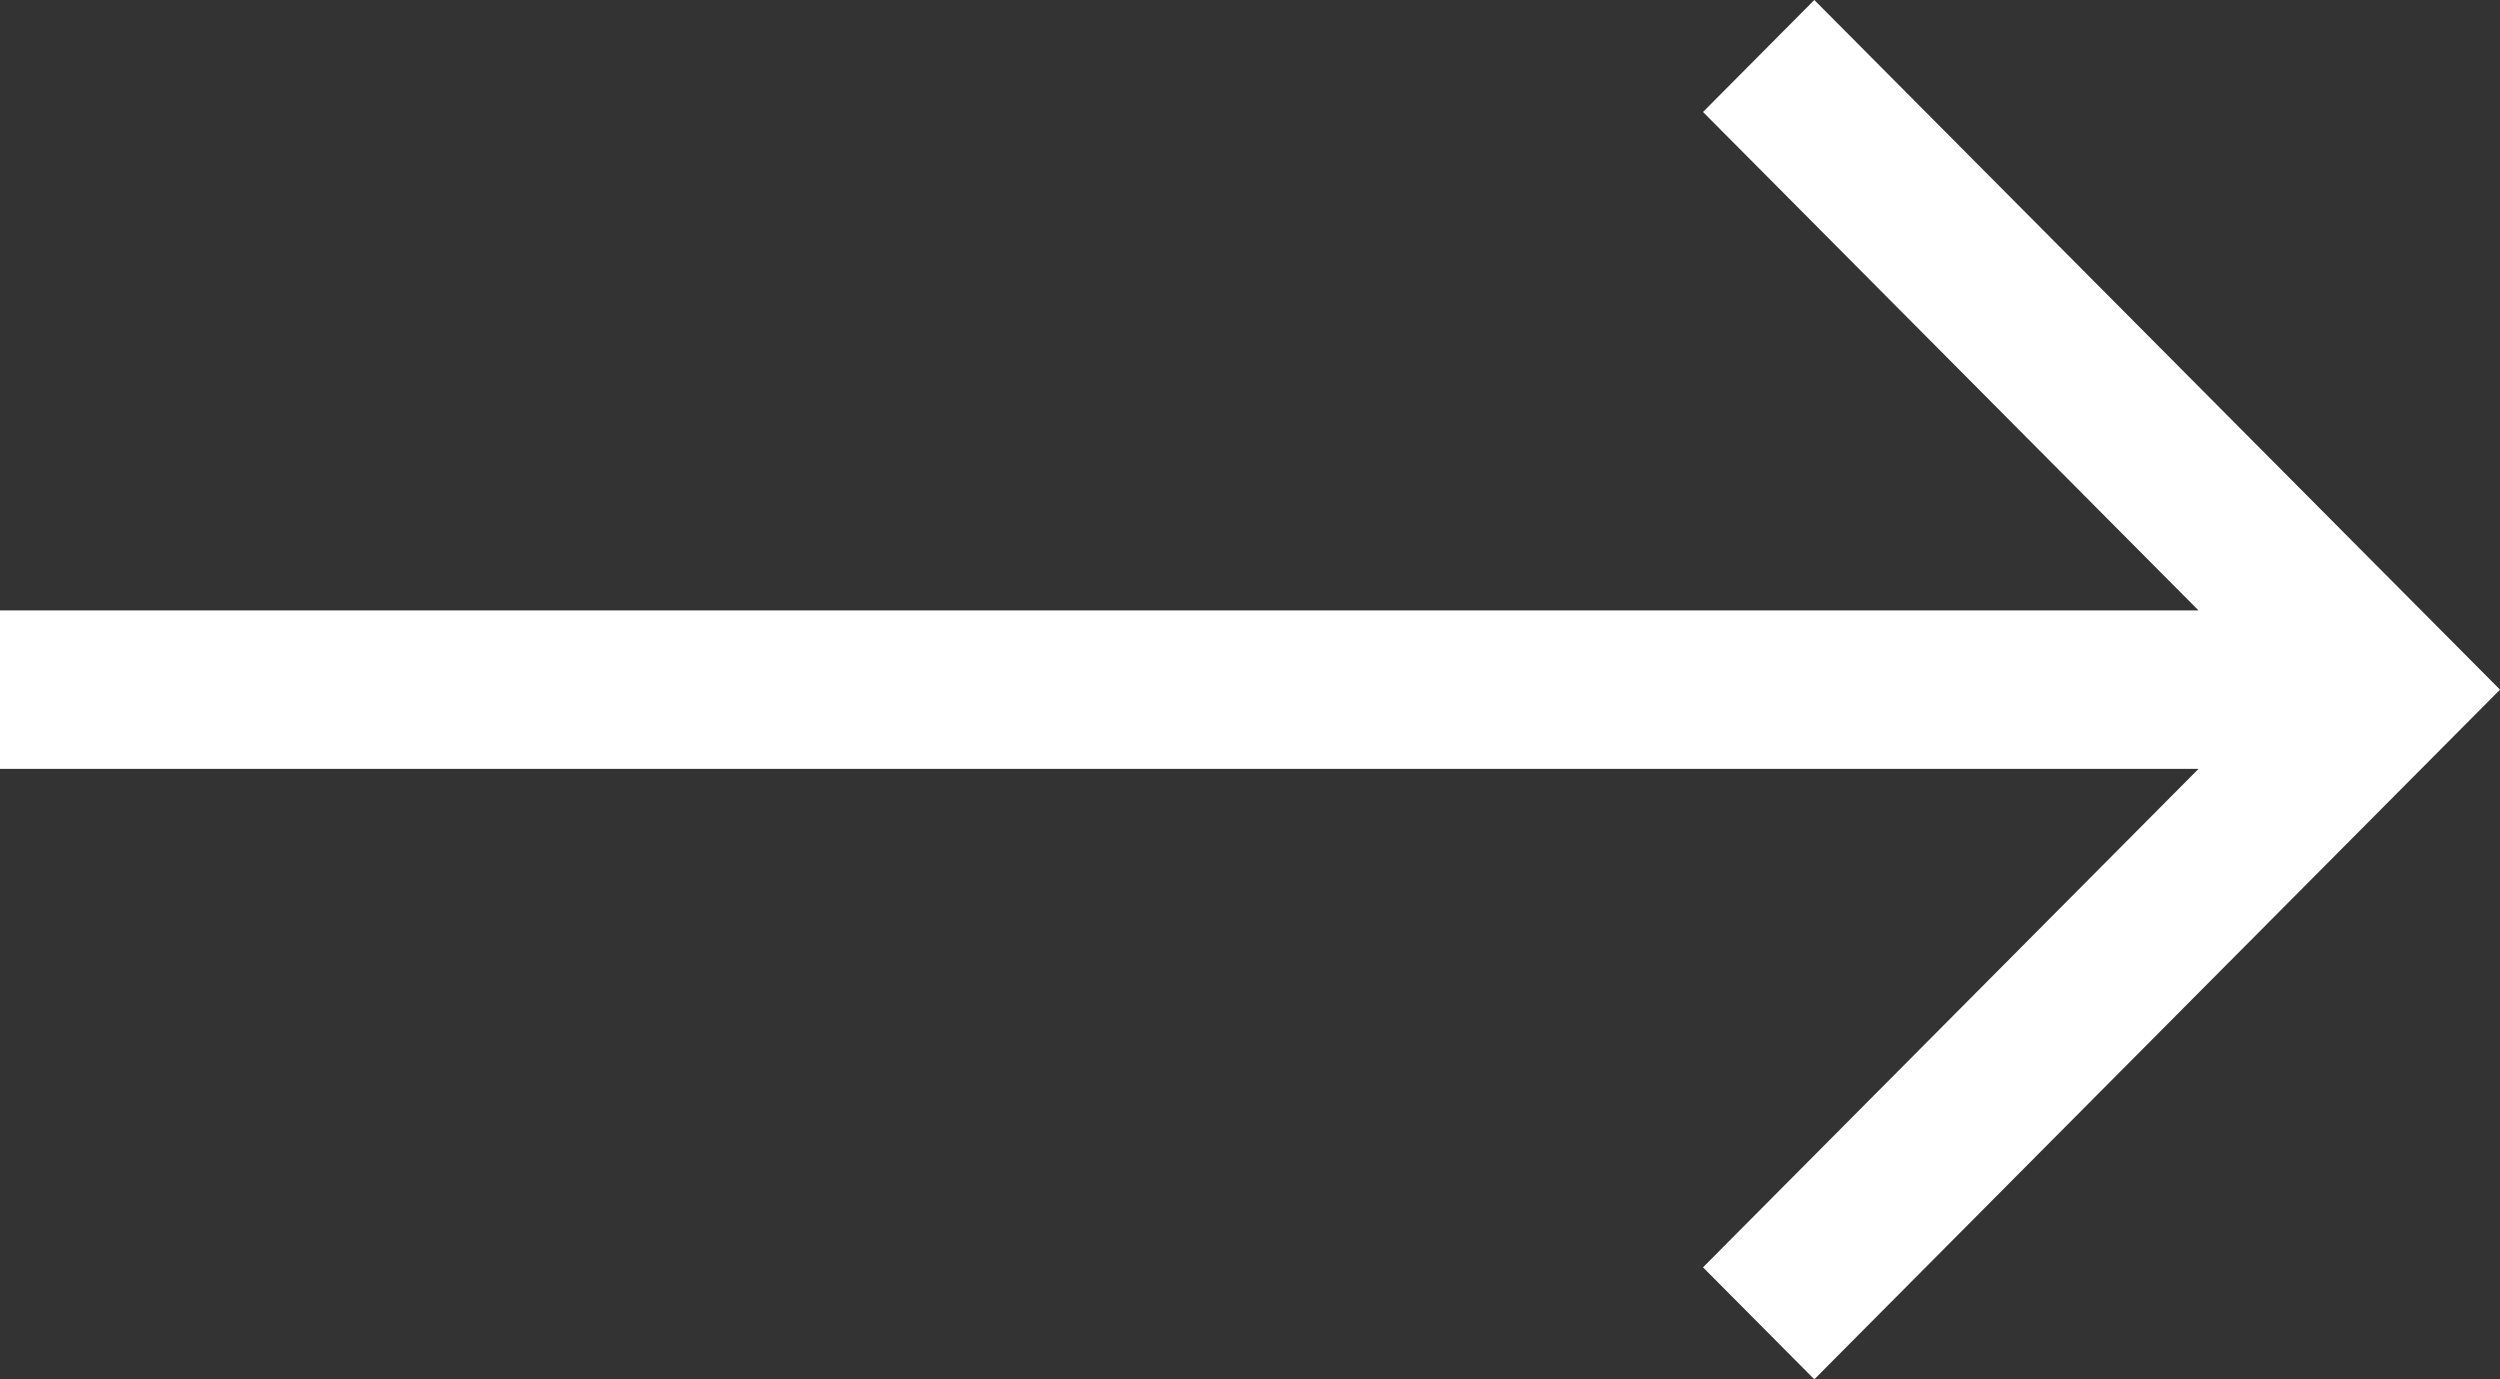 <svg width="29" height="16" viewBox="0 0 29 16" fill="none" xmlns="http://www.w3.org/2000/svg">
<rect x="0" y="0" width="29" height="16" fill="#333333" stroke="none"/>
<path d="M21.046 0L19.755 1.299L25.503 7.081H0V8.919H25.503L19.755 14.701L21.046 16L29 8L21.046 0Z" fill="white"/>
</svg>
